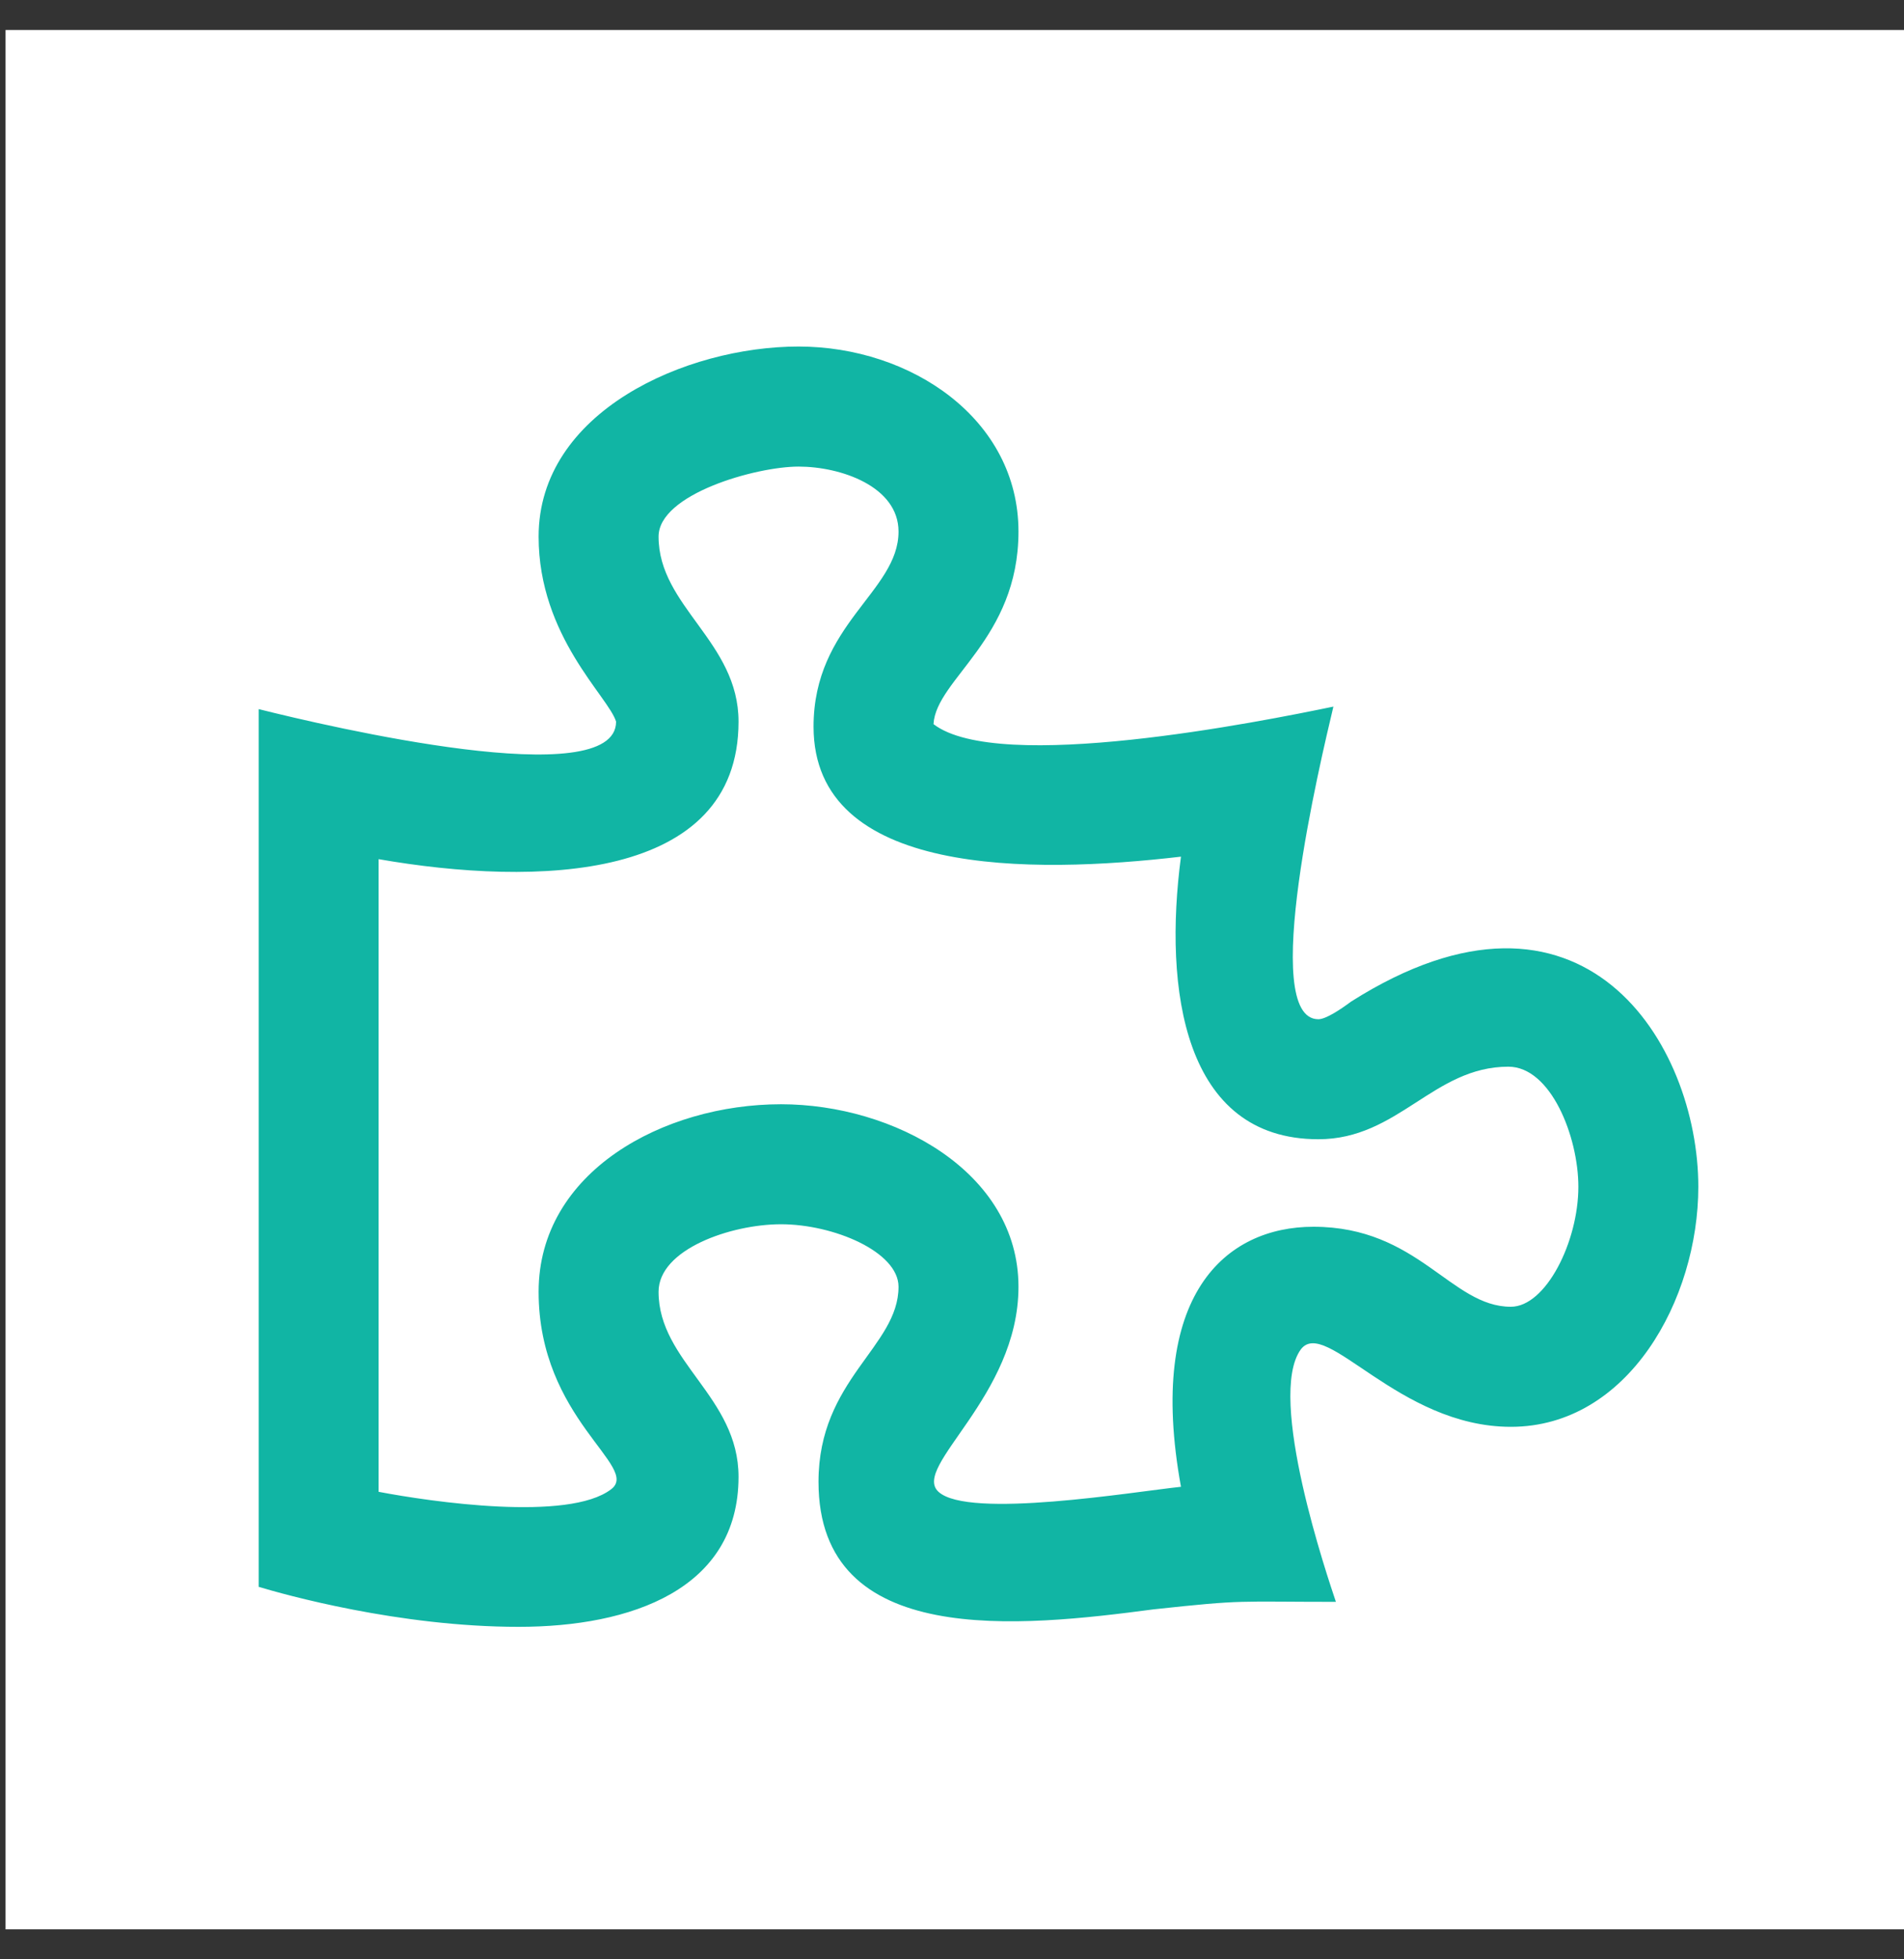 <svg width="35" height="36" viewBox="0 0 35 36" fill="none" xmlns="http://www.w3.org/2000/svg">
<rect x="0" y="0" width="35" height="36" fill="#333333" stroke="none"/>
<rect x="0.102" y="0.551" width="34.898" height="34.898" fill="white"/>
<path d="M24.833 18.405C24.649 18.543 24.373 18.727 24.235 18.727C23.133 18.727 24.282 13.948 24.511 12.983C23.179 13.259 18.355 14.224 17.16 13.305C17.206 12.478 18.722 11.743 18.722 9.767C18.722 7.7 16.747 6.367 14.679 6.367C12.611 6.367 9.901 7.562 9.901 9.859C9.901 11.697 11.187 12.8 11.325 13.259C11.325 14.591 6.041 13.351 4.755 13.029V29.156C5.214 29.294 7.328 29.891 9.533 29.891C11.601 29.891 13.576 29.202 13.576 27.134C13.576 25.664 12.106 25.021 12.106 23.735C12.106 22.953 13.438 22.494 14.357 22.494C15.322 22.494 16.517 22.999 16.517 23.643C16.517 24.745 15.046 25.343 15.046 27.226C15.046 30.305 18.768 29.891 21.203 29.57C22.903 29.386 22.719 29.432 24.557 29.432C24.419 29.018 23.271 25.664 23.914 24.791C24.373 24.194 25.706 26.216 27.773 26.216C29.933 26.216 31.219 23.872 31.219 21.805C31.219 19.186 29.106 15.694 24.833 18.405ZM27.773 24.01C26.671 24.01 26.073 22.54 24.144 22.54C22.536 22.54 21.065 23.78 21.709 27.318C20.836 27.41 17.803 27.916 17.252 27.41C16.747 26.951 18.722 25.664 18.722 23.643C18.722 21.529 16.425 20.289 14.357 20.289C12.198 20.289 9.901 21.529 9.901 23.735C9.901 26.078 11.784 26.951 11.233 27.364C10.452 27.962 7.925 27.594 6.96 27.41V15.786C9.855 16.291 13.576 16.2 13.576 13.259C13.576 11.789 12.106 11.146 12.106 9.859C12.106 9.078 13.898 8.573 14.679 8.573C15.46 8.573 16.517 8.94 16.517 9.767C16.517 10.87 14.955 11.467 14.955 13.351C14.955 16.108 18.952 16.062 21.709 15.74C21.387 18.175 21.755 20.932 24.235 20.932C25.706 20.932 26.349 19.599 27.727 19.599C28.508 19.599 29.014 20.886 29.014 21.805C29.014 22.816 28.416 24.01 27.773 24.01Z" fill="#11B5A4"/>
</svg>
